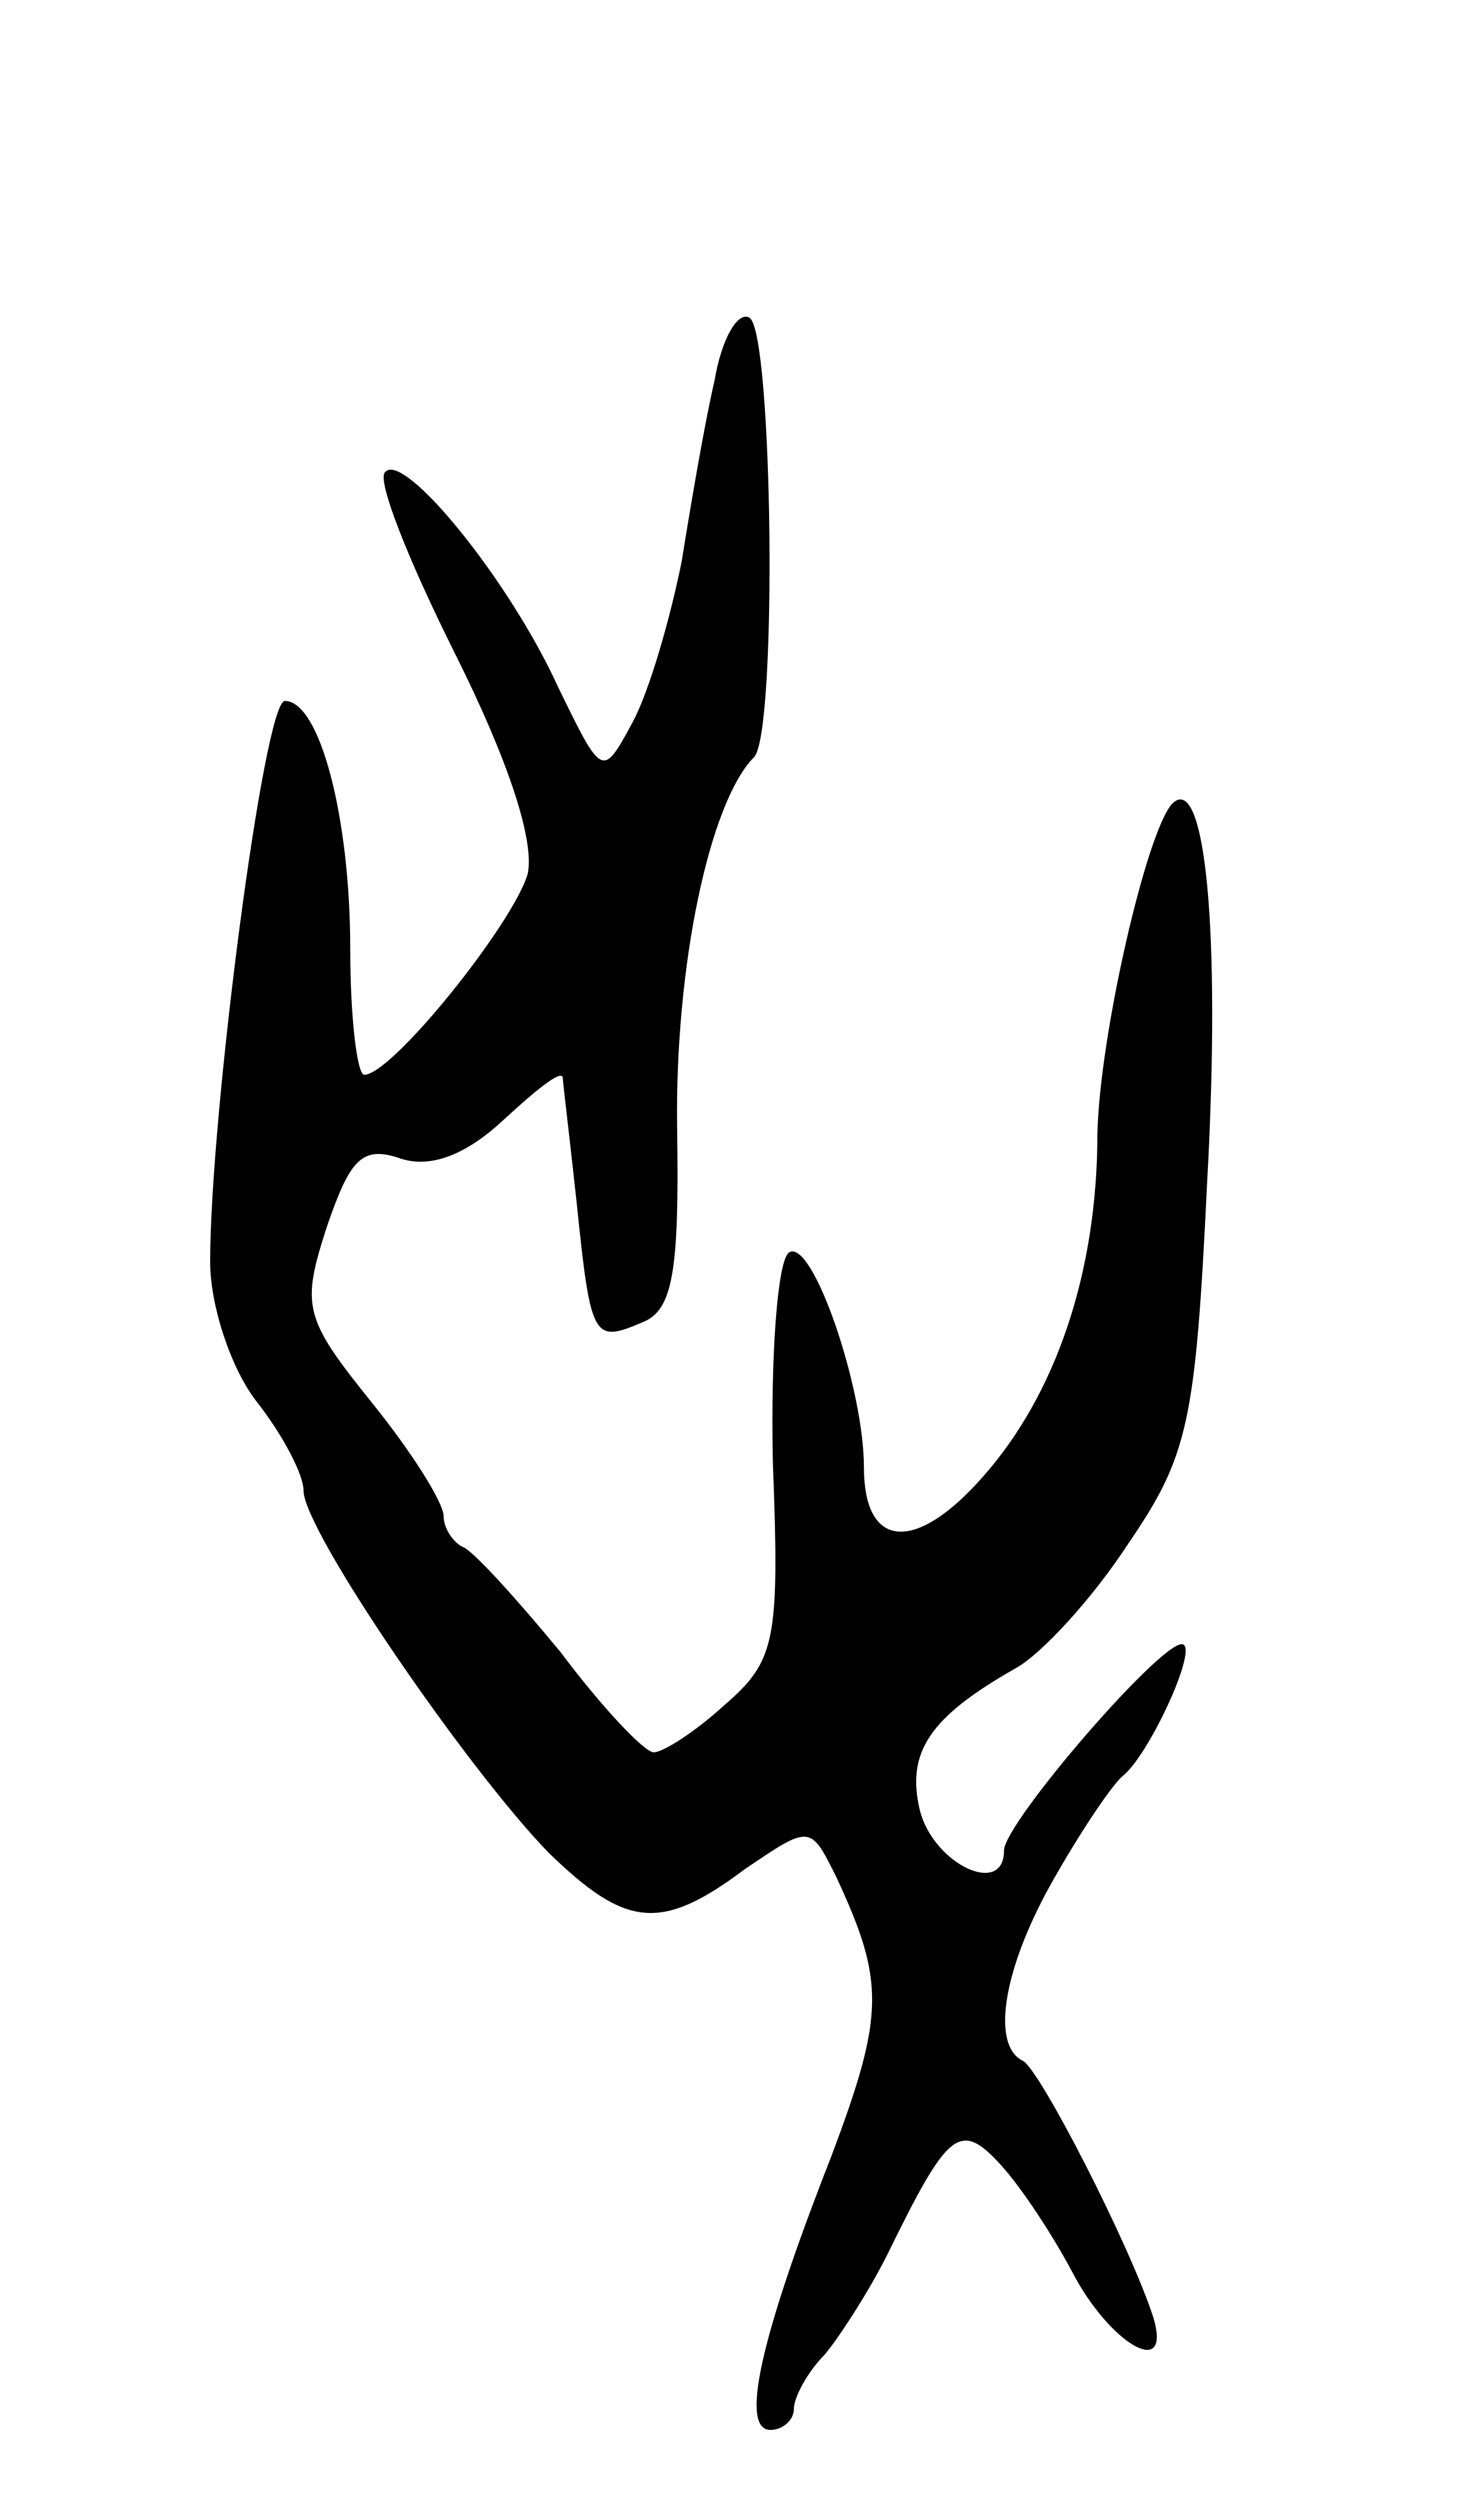 <svg version="1.0" xmlns="http://www.w3.org/2000/svg" width="63" height="107" viewBox="0 0 63 107" ><g transform="translate(0,107) scale(0.1,-0.1)" ><path d="M306 907 c-4 -17 -10 -52 -14 -77 -5 -25 -14 -56 -21 -69 -13 -24 -13 -24 -32 15 -21 46 -66 101 -74 92 -4 -3 10 -38 30 -78 23 -46 34 -80 31 -94 -6 -21 -58 -86 -70 -86 -3 0 -6 24 -6 54 0 56 -13 106 -28 106 -9 0 -32 -178 -32 -240 0 -19 9 -46 20 -60 11 -14 20 -31 20 -38 0 -17 70 -119 105 -155 33 -32 48 -34 84 -7 28 19 28 19 39 -3 21 -45 21 -59 -2 -120 -31 -79 -39 -117 -26 -117 5 0 10 4 10 9 0 5 6 16 13 23 6 7 19 27 27 43 26 53 31 58 49 38 9 -10 22 -30 30 -45 16 -31 43 -47 35 -20 -10 31 -49 107 -56 110 -14 7 -8 41 14 79 12 21 25 40 29 43 11 9 31 52 26 56 -6 6 -77 -76 -77 -88 0 -20 -30 -6 -36 17 -6 25 4 40 41 61 11 6 33 30 48 53 26 38 29 52 34 155 6 109 -1 176 -15 162 -11 -12 -31 -99 -32 -141 0 -60 -18 -112 -49 -147 -29 -33 -51 -31 -51 4 0 34 -22 98 -32 92 -5 -3 -8 -44 -7 -90 3 -77 1 -85 -21 -104 -12 -11 -26 -20 -30 -20 -4 0 -22 19 -40 43 -19 23 -38 44 -42 45 -4 2 -8 8 -8 13 0 6 -14 28 -31 49 -29 36 -30 41 -19 75 10 29 15 35 32 29 13 -4 28 2 44 17 13 12 24 21 25 18 0 -2 3 -26 6 -54 6 -58 7 -60 28 -51 13 5 16 21 15 83 -1 70 14 140 33 159 10 11 8 182 -2 188 -5 3 -12 -9 -15 -27z"/></g></svg> 
